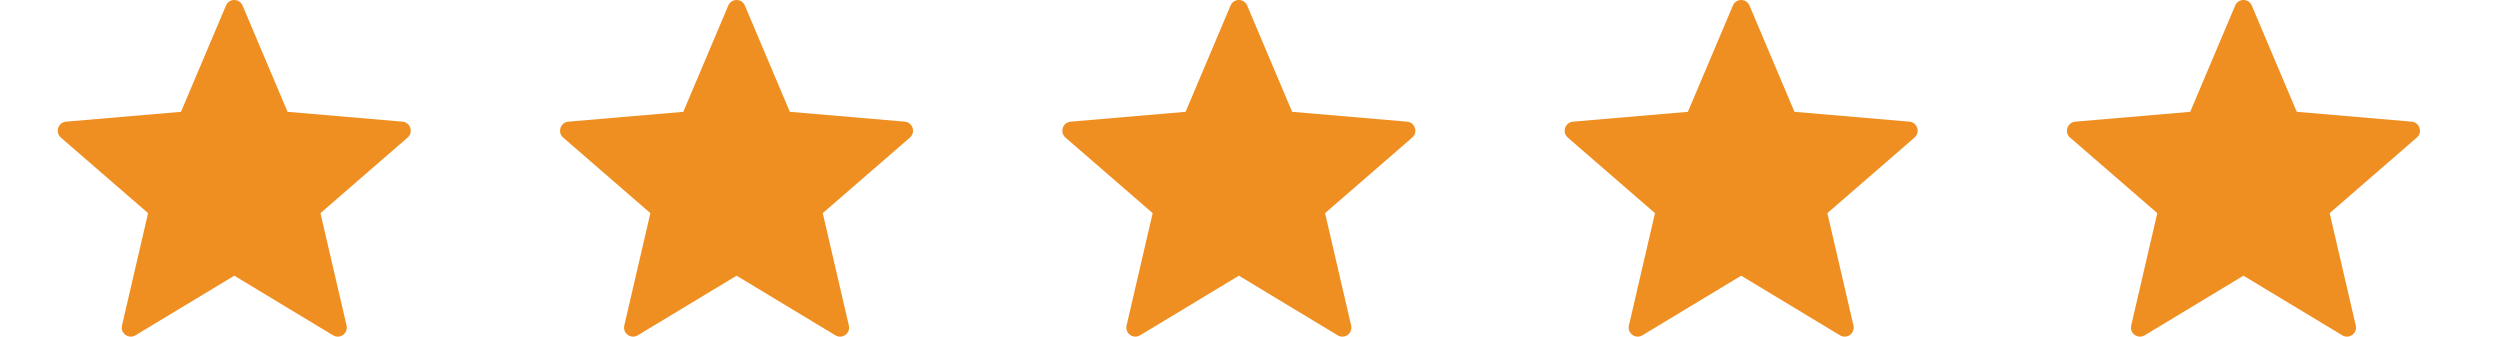 <?xml version="1.0" encoding="utf-8"?>
<!-- Generator: Adobe Illustrator 17.0.0, SVG Export Plug-In . SVG Version: 6.00 Build 0)  -->
<!DOCTYPE svg PUBLIC "-//W3C//DTD SVG 1.1//EN" "http://www.w3.org/Graphics/SVG/1.1/DTD/svg11.dtd">
<svg version="1.1" id="Layer_1" xmlns="http://www.w3.org/2000/svg" xmlns:xlink="http://www.w3.org/1999/xlink" x="0px" y="0px"
	 width="104.52px" height="14.075px" viewBox="0 0 104.52 14.075" enable-background="new 0 0 104.52 14.075" xml:space="preserve">
<path fill="#F08F21" d="M10.142,0.233l1.88,4.442l4.805,0.411c0.332,0.029,0.47,0.448,0.214,0.666l-3.643,3.159l1.091,4.698
	c0.077,0.326-0.278,0.584-0.563,0.41l-4.131-2.493l-4.132,2.493c-0.285,0.171-0.64-0.084-0.563-0.41l1.091-4.698L2.545,5.752
	C2.293,5.53,2.43,5.115,2.763,5.086l4.804-0.411l1.88-4.442C9.576-0.078,10.013-0.078,10.142,0.233"/>
<path fill="#F08F21" d="M31.142,0.233l1.88,4.442l4.805,0.411c0.332,0.029,0.47,0.448,0.214,0.666l-3.643,3.159l1.091,4.698
	c0.077,0.326-0.278,0.584-0.563,0.41l-4.131-2.493l-4.132,2.493c-0.285,0.171-0.64-0.084-0.563-0.41l1.091-4.698l-3.646-3.159
	c-0.252-0.222-0.115-0.637,0.218-0.666l4.804-0.411l1.88-4.442C30.576-0.078,31.013-0.078,31.142,0.233"/>
<path fill="#F08F21" d="M52.142,0.233l1.88,4.442l4.805,0.411c0.332,0.029,0.47,0.448,0.214,0.666l-3.643,3.159l1.091,4.698
	c0.077,0.326-0.277,0.584-0.562,0.41l-4.132-2.493l-4.132,2.493c-0.285,0.171-0.64-0.084-0.563-0.41l1.091-4.698l-3.646-3.159
	c-0.252-0.222-0.115-0.637,0.218-0.666l4.804-0.411l1.88-4.442C51.576-0.078,52.013-0.078,52.142,0.233"/>
<path fill="#F08F21" d="M73.143,0.233l1.88,4.442l4.805,0.411c0.332,0.029,0.469,0.448,0.213,0.666l-3.642,3.159l1.091,4.698
	c0.077,0.326-0.278,0.584-0.563,0.41l-4.132-2.493l-4.131,2.493c-0.286,0.171-0.64-0.084-0.563-0.41l1.091-4.698l-3.647-3.159
	c-0.252-0.222-0.114-0.637,0.218-0.666l4.805-0.411l1.88-4.442C72.577-0.078,73.013-0.078,73.143,0.233"/>
<path fill="#F08F21" d="M94.143,0.233l1.88,4.442l4.805,0.411c0.332,0.029,0.469,0.448,0.213,0.666l-3.642,3.159l1.091,4.698
	c0.077,0.326-0.278,0.584-0.563,0.41l-4.132-2.493l-4.131,2.493c-0.286,0.171-0.64-0.084-0.563-0.41l1.091-4.698l-3.647-3.159
	c-0.252-0.222-0.114-0.637,0.218-0.666l4.805-0.411l1.88-4.442C93.577-0.078,94.013-0.078,94.143,0.233"/>
</svg>
